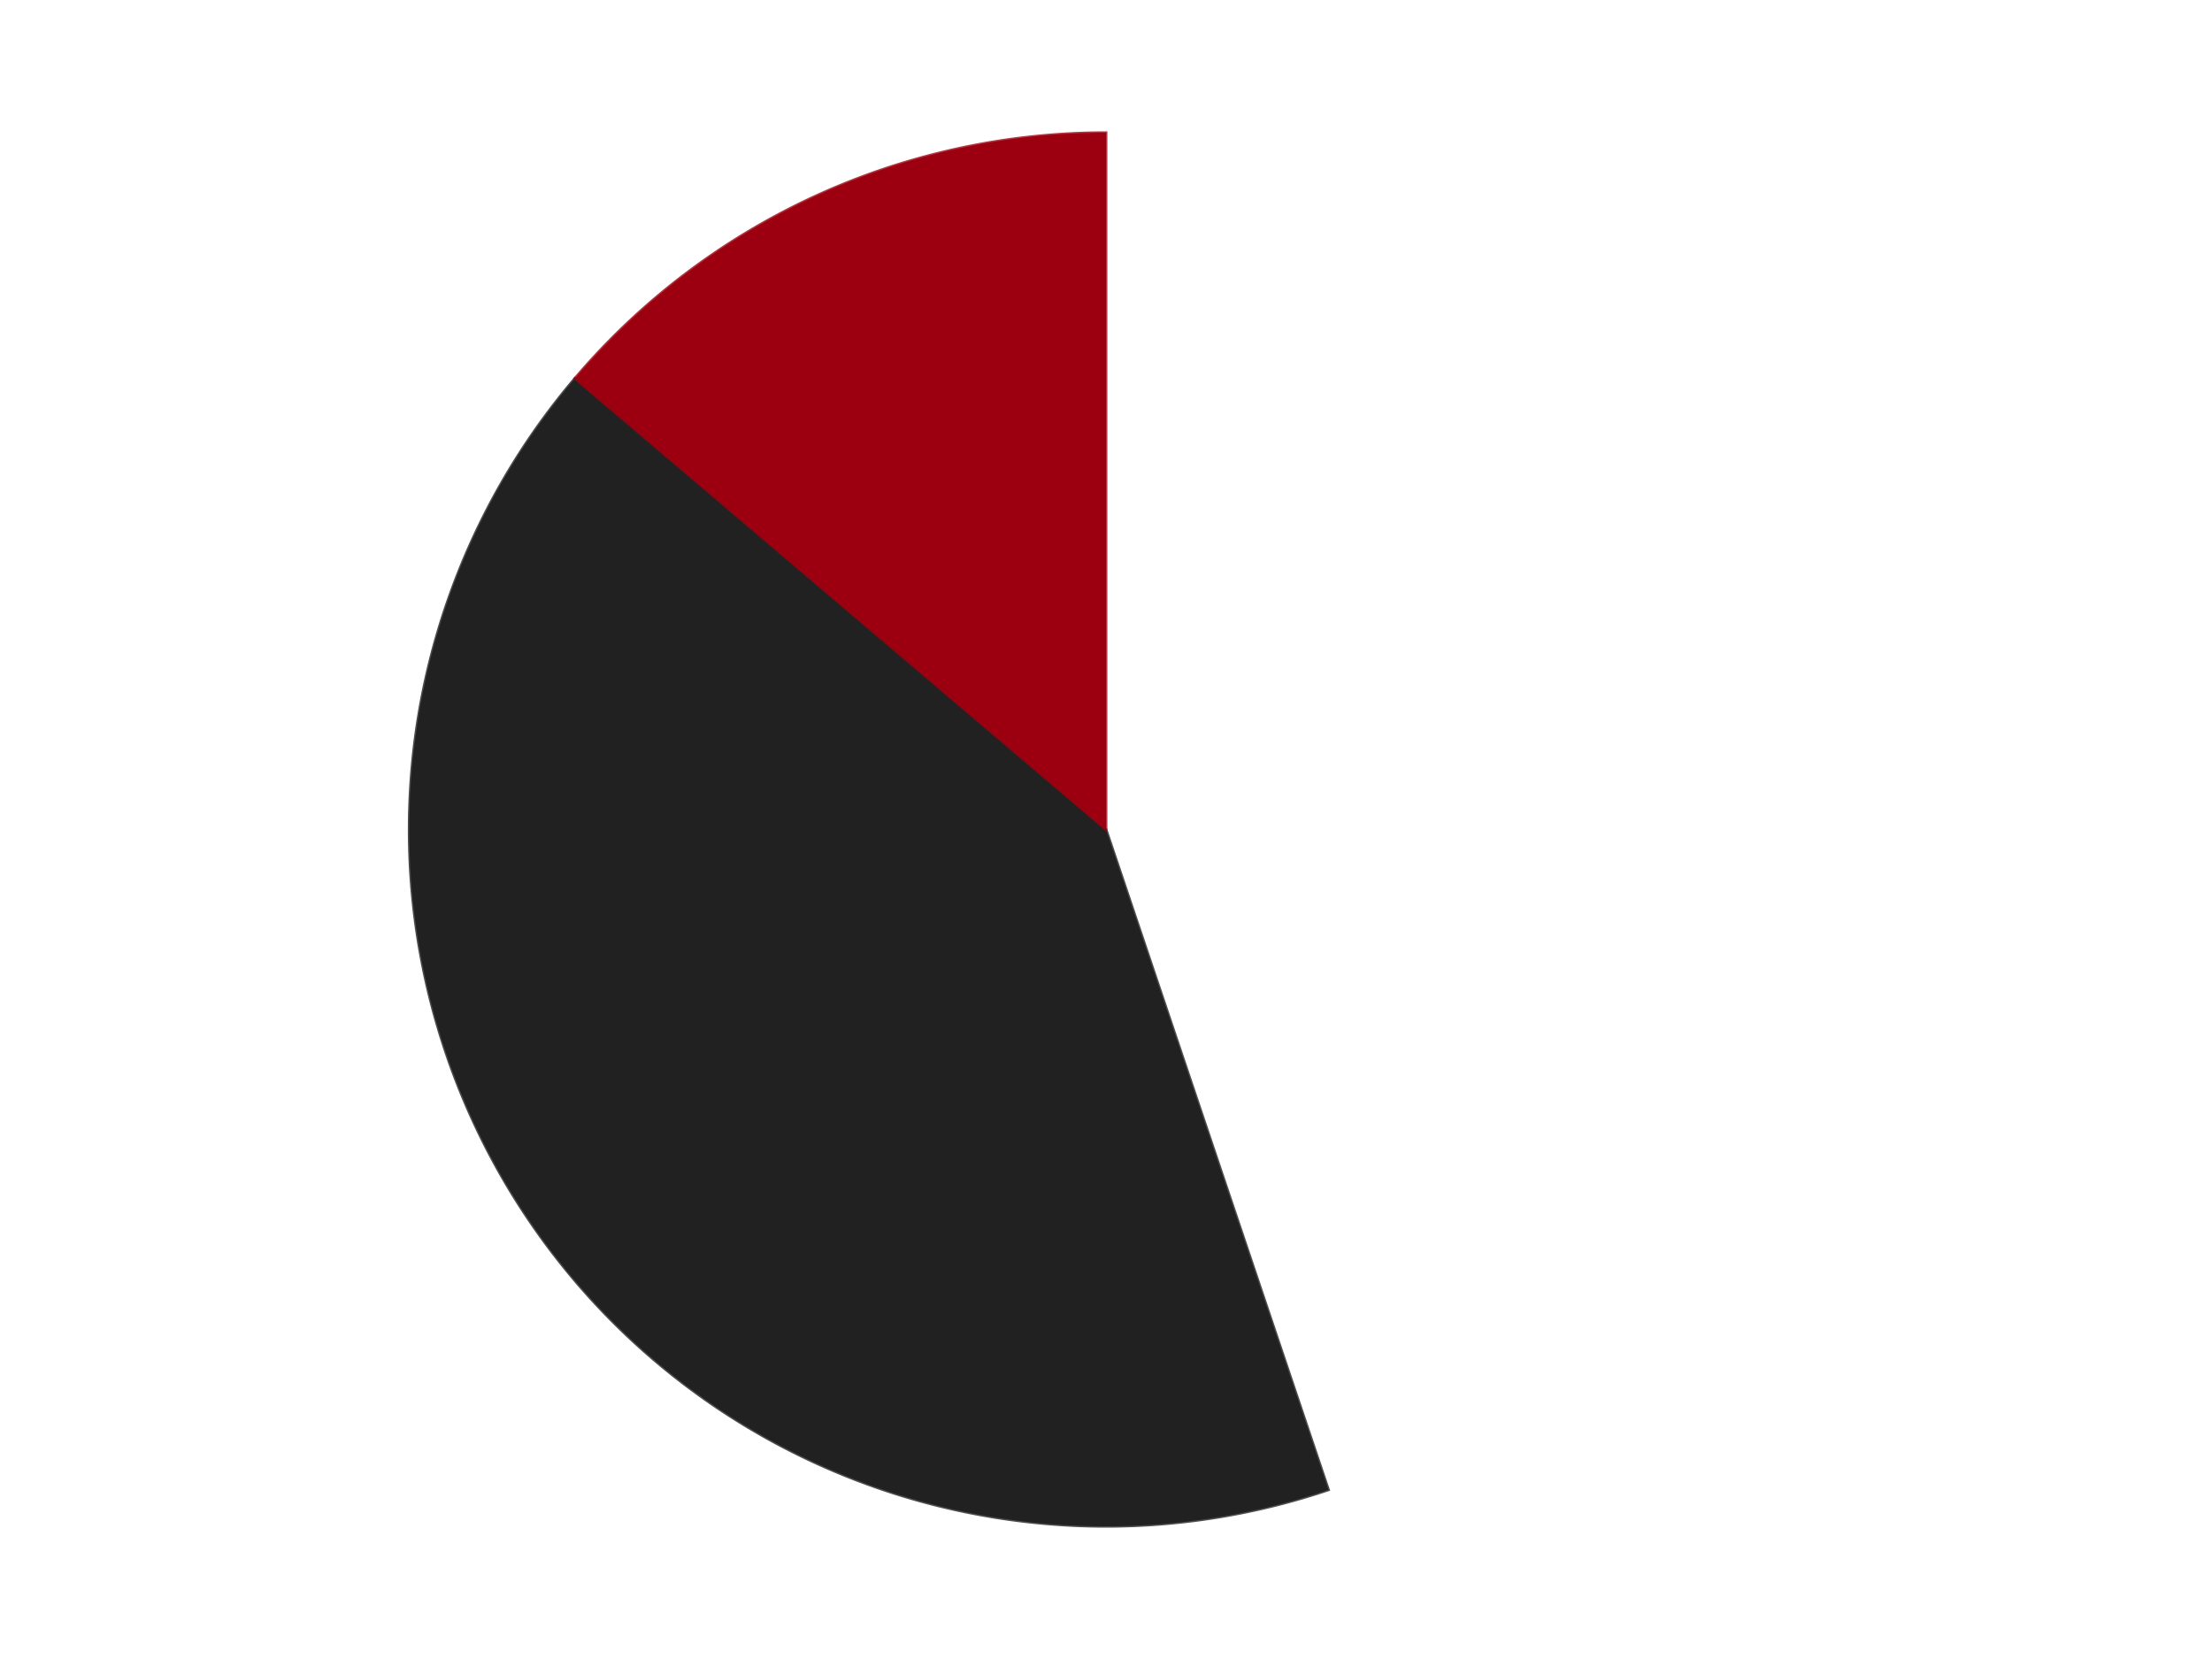 <?xml version='1.0' encoding='utf-8'?>
<svg xmlns="http://www.w3.org/2000/svg" xmlns:xlink="http://www.w3.org/1999/xlink" id="chart-b1658d1e-96bd-43e9-b9ef-9ebf88ad4cbf" class="pygal-chart" viewBox="0 0 800 600"><!--Generated with pygal 3.0.4 (lxml) ©Kozea 2012-2016 on 2024-07-06--><!--http://pygal.org--><!--http://github.com/Kozea/pygal--><defs><style type="text/css">#chart-b1658d1e-96bd-43e9-b9ef-9ebf88ad4cbf{-webkit-user-select:none;-webkit-font-smoothing:antialiased;font-family:Consolas,"Liberation Mono",Menlo,Courier,monospace}#chart-b1658d1e-96bd-43e9-b9ef-9ebf88ad4cbf .title{font-family:Consolas,"Liberation Mono",Menlo,Courier,monospace;font-size:16px}#chart-b1658d1e-96bd-43e9-b9ef-9ebf88ad4cbf .legends .legend text{font-family:Consolas,"Liberation Mono",Menlo,Courier,monospace;font-size:14px}#chart-b1658d1e-96bd-43e9-b9ef-9ebf88ad4cbf .axis text{font-family:Consolas,"Liberation Mono",Menlo,Courier,monospace;font-size:10px}#chart-b1658d1e-96bd-43e9-b9ef-9ebf88ad4cbf .axis text.major{font-family:Consolas,"Liberation Mono",Menlo,Courier,monospace;font-size:10px}#chart-b1658d1e-96bd-43e9-b9ef-9ebf88ad4cbf .text-overlay text.value{font-family:Consolas,"Liberation Mono",Menlo,Courier,monospace;font-size:16px}#chart-b1658d1e-96bd-43e9-b9ef-9ebf88ad4cbf .text-overlay text.label{font-family:Consolas,"Liberation Mono",Menlo,Courier,monospace;font-size:10px}#chart-b1658d1e-96bd-43e9-b9ef-9ebf88ad4cbf .tooltip{font-family:Consolas,"Liberation Mono",Menlo,Courier,monospace;font-size:14px}#chart-b1658d1e-96bd-43e9-b9ef-9ebf88ad4cbf text.no_data{font-family:Consolas,"Liberation Mono",Menlo,Courier,monospace;font-size:64px}
#chart-b1658d1e-96bd-43e9-b9ef-9ebf88ad4cbf{background-color:transparent}#chart-b1658d1e-96bd-43e9-b9ef-9ebf88ad4cbf path,#chart-b1658d1e-96bd-43e9-b9ef-9ebf88ad4cbf line,#chart-b1658d1e-96bd-43e9-b9ef-9ebf88ad4cbf rect,#chart-b1658d1e-96bd-43e9-b9ef-9ebf88ad4cbf circle{-webkit-transition:150ms;-moz-transition:150ms;transition:150ms}#chart-b1658d1e-96bd-43e9-b9ef-9ebf88ad4cbf .graph &gt; .background{fill:transparent}#chart-b1658d1e-96bd-43e9-b9ef-9ebf88ad4cbf .plot &gt; .background{fill:transparent}#chart-b1658d1e-96bd-43e9-b9ef-9ebf88ad4cbf .graph{fill:rgba(0,0,0,.87)}#chart-b1658d1e-96bd-43e9-b9ef-9ebf88ad4cbf text.no_data{fill:rgba(0,0,0,1)}#chart-b1658d1e-96bd-43e9-b9ef-9ebf88ad4cbf .title{fill:rgba(0,0,0,1)}#chart-b1658d1e-96bd-43e9-b9ef-9ebf88ad4cbf .legends .legend text{fill:rgba(0,0,0,.87)}#chart-b1658d1e-96bd-43e9-b9ef-9ebf88ad4cbf .legends .legend:hover text{fill:rgba(0,0,0,1)}#chart-b1658d1e-96bd-43e9-b9ef-9ebf88ad4cbf .axis .line{stroke:rgba(0,0,0,1)}#chart-b1658d1e-96bd-43e9-b9ef-9ebf88ad4cbf .axis .guide.line{stroke:rgba(0,0,0,.54)}#chart-b1658d1e-96bd-43e9-b9ef-9ebf88ad4cbf .axis .major.line{stroke:rgba(0,0,0,.87)}#chart-b1658d1e-96bd-43e9-b9ef-9ebf88ad4cbf .axis text.major{fill:rgba(0,0,0,1)}#chart-b1658d1e-96bd-43e9-b9ef-9ebf88ad4cbf .axis.y .guides:hover .guide.line,#chart-b1658d1e-96bd-43e9-b9ef-9ebf88ad4cbf .line-graph .axis.x .guides:hover .guide.line,#chart-b1658d1e-96bd-43e9-b9ef-9ebf88ad4cbf .stackedline-graph .axis.x .guides:hover .guide.line,#chart-b1658d1e-96bd-43e9-b9ef-9ebf88ad4cbf .xy-graph .axis.x .guides:hover .guide.line{stroke:rgba(0,0,0,1)}#chart-b1658d1e-96bd-43e9-b9ef-9ebf88ad4cbf .axis .guides:hover text{fill:rgba(0,0,0,1)}#chart-b1658d1e-96bd-43e9-b9ef-9ebf88ad4cbf .reactive{fill-opacity:1.0;stroke-opacity:.8;stroke-width:1}#chart-b1658d1e-96bd-43e9-b9ef-9ebf88ad4cbf .ci{stroke:rgba(0,0,0,.87)}#chart-b1658d1e-96bd-43e9-b9ef-9ebf88ad4cbf .reactive.active,#chart-b1658d1e-96bd-43e9-b9ef-9ebf88ad4cbf .active .reactive{fill-opacity:0.6;stroke-opacity:.9;stroke-width:4}#chart-b1658d1e-96bd-43e9-b9ef-9ebf88ad4cbf .ci .reactive.active{stroke-width:1.5}#chart-b1658d1e-96bd-43e9-b9ef-9ebf88ad4cbf .series text{fill:rgba(0,0,0,1)}#chart-b1658d1e-96bd-43e9-b9ef-9ebf88ad4cbf .tooltip rect{fill:transparent;stroke:rgba(0,0,0,1);-webkit-transition:opacity 150ms;-moz-transition:opacity 150ms;transition:opacity 150ms}#chart-b1658d1e-96bd-43e9-b9ef-9ebf88ad4cbf .tooltip .label{fill:rgba(0,0,0,.87)}#chart-b1658d1e-96bd-43e9-b9ef-9ebf88ad4cbf .tooltip .label{fill:rgba(0,0,0,.87)}#chart-b1658d1e-96bd-43e9-b9ef-9ebf88ad4cbf .tooltip .legend{font-size:.8em;fill:rgba(0,0,0,.54)}#chart-b1658d1e-96bd-43e9-b9ef-9ebf88ad4cbf .tooltip .x_label{font-size:.6em;fill:rgba(0,0,0,1)}#chart-b1658d1e-96bd-43e9-b9ef-9ebf88ad4cbf .tooltip .xlink{font-size:.5em;text-decoration:underline}#chart-b1658d1e-96bd-43e9-b9ef-9ebf88ad4cbf .tooltip .value{font-size:1.5em}#chart-b1658d1e-96bd-43e9-b9ef-9ebf88ad4cbf .bound{font-size:.5em}#chart-b1658d1e-96bd-43e9-b9ef-9ebf88ad4cbf .max-value{font-size:.75em;fill:rgba(0,0,0,.54)}#chart-b1658d1e-96bd-43e9-b9ef-9ebf88ad4cbf .map-element{fill:transparent;stroke:rgba(0,0,0,.54) !important}#chart-b1658d1e-96bd-43e9-b9ef-9ebf88ad4cbf .map-element .reactive{fill-opacity:inherit;stroke-opacity:inherit}#chart-b1658d1e-96bd-43e9-b9ef-9ebf88ad4cbf .color-0,#chart-b1658d1e-96bd-43e9-b9ef-9ebf88ad4cbf .color-0 a:visited{stroke:#F44336;fill:#F44336}#chart-b1658d1e-96bd-43e9-b9ef-9ebf88ad4cbf .color-1,#chart-b1658d1e-96bd-43e9-b9ef-9ebf88ad4cbf .color-1 a:visited{stroke:#3F51B5;fill:#3F51B5}#chart-b1658d1e-96bd-43e9-b9ef-9ebf88ad4cbf .color-2,#chart-b1658d1e-96bd-43e9-b9ef-9ebf88ad4cbf .color-2 a:visited{stroke:#009688;fill:#009688}#chart-b1658d1e-96bd-43e9-b9ef-9ebf88ad4cbf .text-overlay .color-0 text{fill:black}#chart-b1658d1e-96bd-43e9-b9ef-9ebf88ad4cbf .text-overlay .color-1 text{fill:black}#chart-b1658d1e-96bd-43e9-b9ef-9ebf88ad4cbf .text-overlay .color-2 text{fill:black}
#chart-b1658d1e-96bd-43e9-b9ef-9ebf88ad4cbf text.no_data{text-anchor:middle}#chart-b1658d1e-96bd-43e9-b9ef-9ebf88ad4cbf .guide.line{fill:none}#chart-b1658d1e-96bd-43e9-b9ef-9ebf88ad4cbf .centered{text-anchor:middle}#chart-b1658d1e-96bd-43e9-b9ef-9ebf88ad4cbf .title{text-anchor:middle}#chart-b1658d1e-96bd-43e9-b9ef-9ebf88ad4cbf .legends .legend text{fill-opacity:1}#chart-b1658d1e-96bd-43e9-b9ef-9ebf88ad4cbf .axis.x text{text-anchor:middle}#chart-b1658d1e-96bd-43e9-b9ef-9ebf88ad4cbf .axis.x:not(.web) text[transform]{text-anchor:start}#chart-b1658d1e-96bd-43e9-b9ef-9ebf88ad4cbf .axis.x:not(.web) text[transform].backwards{text-anchor:end}#chart-b1658d1e-96bd-43e9-b9ef-9ebf88ad4cbf .axis.y text{text-anchor:end}#chart-b1658d1e-96bd-43e9-b9ef-9ebf88ad4cbf .axis.y text[transform].backwards{text-anchor:start}#chart-b1658d1e-96bd-43e9-b9ef-9ebf88ad4cbf .axis.y2 text{text-anchor:start}#chart-b1658d1e-96bd-43e9-b9ef-9ebf88ad4cbf .axis.y2 text[transform].backwards{text-anchor:end}#chart-b1658d1e-96bd-43e9-b9ef-9ebf88ad4cbf .axis .guide.line{stroke-dasharray:4,4;stroke:black}#chart-b1658d1e-96bd-43e9-b9ef-9ebf88ad4cbf .axis .major.guide.line{stroke-dasharray:6,6;stroke:black}#chart-b1658d1e-96bd-43e9-b9ef-9ebf88ad4cbf .horizontal .axis.y .guide.line,#chart-b1658d1e-96bd-43e9-b9ef-9ebf88ad4cbf .horizontal .axis.y2 .guide.line,#chart-b1658d1e-96bd-43e9-b9ef-9ebf88ad4cbf .vertical .axis.x .guide.line{opacity:0}#chart-b1658d1e-96bd-43e9-b9ef-9ebf88ad4cbf .horizontal .axis.always_show .guide.line,#chart-b1658d1e-96bd-43e9-b9ef-9ebf88ad4cbf .vertical .axis.always_show .guide.line{opacity:1 !important}#chart-b1658d1e-96bd-43e9-b9ef-9ebf88ad4cbf .axis.y .guides:hover .guide.line,#chart-b1658d1e-96bd-43e9-b9ef-9ebf88ad4cbf .axis.y2 .guides:hover .guide.line,#chart-b1658d1e-96bd-43e9-b9ef-9ebf88ad4cbf .axis.x .guides:hover .guide.line{opacity:1}#chart-b1658d1e-96bd-43e9-b9ef-9ebf88ad4cbf .axis .guides:hover text{opacity:1}#chart-b1658d1e-96bd-43e9-b9ef-9ebf88ad4cbf .nofill{fill:none}#chart-b1658d1e-96bd-43e9-b9ef-9ebf88ad4cbf .subtle-fill{fill-opacity:.2}#chart-b1658d1e-96bd-43e9-b9ef-9ebf88ad4cbf .dot{stroke-width:1px;fill-opacity:1;stroke-opacity:1}#chart-b1658d1e-96bd-43e9-b9ef-9ebf88ad4cbf .dot.active{stroke-width:5px}#chart-b1658d1e-96bd-43e9-b9ef-9ebf88ad4cbf .dot.negative{fill:transparent}#chart-b1658d1e-96bd-43e9-b9ef-9ebf88ad4cbf text,#chart-b1658d1e-96bd-43e9-b9ef-9ebf88ad4cbf tspan{stroke:none !important}#chart-b1658d1e-96bd-43e9-b9ef-9ebf88ad4cbf .series text.active{opacity:1}#chart-b1658d1e-96bd-43e9-b9ef-9ebf88ad4cbf .tooltip rect{fill-opacity:.95;stroke-width:.5}#chart-b1658d1e-96bd-43e9-b9ef-9ebf88ad4cbf .tooltip text{fill-opacity:1}#chart-b1658d1e-96bd-43e9-b9ef-9ebf88ad4cbf .showable{visibility:hidden}#chart-b1658d1e-96bd-43e9-b9ef-9ebf88ad4cbf .showable.shown{visibility:visible}#chart-b1658d1e-96bd-43e9-b9ef-9ebf88ad4cbf .gauge-background{fill:rgba(229,229,229,1);stroke:none}#chart-b1658d1e-96bd-43e9-b9ef-9ebf88ad4cbf .bg-lines{stroke:transparent;stroke-width:2px}</style><script type="text/javascript">window.pygal = window.pygal || {};window.pygal.config = window.pygal.config || {};window.pygal.config['b1658d1e-96bd-43e9-b9ef-9ebf88ad4cbf'] = {"allow_interruptions": false, "box_mode": "extremes", "classes": ["pygal-chart"], "css": ["file://style.css", "file://graph.css"], "defs": [], "disable_xml_declaration": false, "dots_size": 2.5, "dynamic_print_values": false, "explicit_size": false, "fill": false, "force_uri_protocol": "https", "formatter": null, "half_pie": false, "height": 600, "include_x_axis": false, "inner_radius": 0, "interpolate": null, "interpolation_parameters": {}, "interpolation_precision": 250, "inverse_y_axis": false, "js": ["//kozea.github.io/pygal.js/2.0.x/pygal-tooltips.min.js"], "legend_at_bottom": false, "legend_at_bottom_columns": null, "legend_box_size": 12, "logarithmic": false, "margin": 20, "margin_bottom": null, "margin_left": null, "margin_right": null, "margin_top": null, "max_scale": 16, "min_scale": 4, "missing_value_fill_truncation": "x", "no_data_text": "No data", "no_prefix": false, "order_min": null, "pretty_print": false, "print_labels": false, "print_values": false, "print_values_position": "center", "print_zeroes": true, "range": null, "rounded_bars": null, "secondary_range": null, "show_dots": true, "show_legend": false, "show_minor_x_labels": true, "show_minor_y_labels": true, "show_only_major_dots": false, "show_x_guides": false, "show_x_labels": true, "show_y_guides": true, "show_y_labels": true, "spacing": 10, "stack_from_top": false, "strict": false, "stroke": true, "stroke_style": null, "style": {"background": "transparent", "ci_colors": [], "colors": ["#F44336", "#3F51B5", "#009688", "#FFC107", "#FF5722", "#9C27B0", "#03A9F4", "#8BC34A", "#FF9800", "#E91E63", "#2196F3", "#4CAF50", "#FFEB3B", "#673AB7", "#00BCD4", "#CDDC39", "#9E9E9E", "#607D8B"], "dot_opacity": "1", "font_family": "Consolas, \"Liberation Mono\", Menlo, Courier, monospace", "foreground": "rgba(0, 0, 0, .87)", "foreground_strong": "rgba(0, 0, 0, 1)", "foreground_subtle": "rgba(0, 0, 0, .54)", "guide_stroke_color": "black", "guide_stroke_dasharray": "4,4", "label_font_family": "Consolas, \"Liberation Mono\", Menlo, Courier, monospace", "label_font_size": 10, "legend_font_family": "Consolas, \"Liberation Mono\", Menlo, Courier, monospace", "legend_font_size": 14, "major_guide_stroke_color": "black", "major_guide_stroke_dasharray": "6,6", "major_label_font_family": "Consolas, \"Liberation Mono\", Menlo, Courier, monospace", "major_label_font_size": 10, "no_data_font_family": "Consolas, \"Liberation Mono\", Menlo, Courier, monospace", "no_data_font_size": 64, "opacity": "1.0", "opacity_hover": "0.6", "plot_background": "transparent", "stroke_opacity": ".8", "stroke_opacity_hover": ".9", "stroke_width": "1", "stroke_width_hover": "4", "title_font_family": "Consolas, \"Liberation Mono\", Menlo, Courier, monospace", "title_font_size": 16, "tooltip_font_family": "Consolas, \"Liberation Mono\", Menlo, Courier, monospace", "tooltip_font_size": 14, "transition": "150ms", "value_background": "rgba(229, 229, 229, 1)", "value_colors": [], "value_font_family": "Consolas, \"Liberation Mono\", Menlo, Courier, monospace", "value_font_size": 16, "value_label_font_family": "Consolas, \"Liberation Mono\", Menlo, Courier, monospace", "value_label_font_size": 10}, "title": null, "tooltip_border_radius": 0, "tooltip_fancy_mode": true, "truncate_label": null, "truncate_legend": null, "width": 800, "x_label_rotation": 0, "x_labels": null, "x_labels_major": null, "x_labels_major_count": null, "x_labels_major_every": null, "x_title": null, "xrange": null, "y_label_rotation": 0, "y_labels": null, "y_labels_major": null, "y_labels_major_count": null, "y_labels_major_every": null, "y_title": null, "zero": 0, "legends": ["White", "Black", "Trans-Red"]}</script><script type="text/javascript" xlink:href="https://kozea.github.io/pygal.js/2.0.x/pygal-tooltips.min.js"/></defs><title>Pygal</title><g class="graph pie-graph vertical"><rect x="0" y="0" width="800" height="600" class="background"/><g transform="translate(20, 20)" class="plot"><rect x="0" y="0" width="760" height="560" class="background"/><g class="series serie-0 color-0"><g class="slices"><g class="slice" style="fill: #FFFFFF; stroke: #FFFFFF"><path d="M380 28 A252 252 0 0 1 460.464 518.809 L380 280 A0 0 0 0 0 380 280 z" class="slice reactive tooltip-trigger"/><desc class="value">13</desc><desc class="x centered">504.34014184023226</desc><desc class="y centered">259.6154684343516</desc></g></g></g><g class="series serie-1 color-1"><g class="slices"><g class="slice" style="fill: #212121; stroke: #212121"><path d="M460.464 518.809 A252 252 0 0 1 187.935 116.859 L380 280 A0 0 0 0 0 380 280 z" class="slice reactive tooltip-trigger"/><desc class="value">12</desc><desc class="x centered">275.7111862322318</desc><desc class="y centered">350.7095702356602</desc></g></g></g><g class="series serie-2 color-2"><g class="slices"><g class="slice" style="fill: #9C0010; stroke: #9C0010"><path d="M187.935 116.859 A252 252 0 0 1 380 28 L380 280 A0 0 0 0 0 380 280 z" class="slice reactive tooltip-trigger"/><desc class="value">4</desc><desc class="x centered">327.0939732034066</desc><desc class="y centered">165.6454971214594</desc></g></g></g></g><g class="titles"/><g transform="translate(20, 20)" class="plot overlay"><g class="series serie-0 color-0"/><g class="series serie-1 color-1"/><g class="series serie-2 color-2"/></g><g transform="translate(20, 20)" class="plot text-overlay"><g class="series serie-0 color-0"/><g class="series serie-1 color-1"/><g class="series serie-2 color-2"/></g><g transform="translate(20, 20)" class="plot tooltip-overlay"><g transform="translate(0 0)" style="opacity: 0" class="tooltip"><rect rx="0" ry="0" width="0" height="0" class="tooltip-box"/><g class="text"/></g></g></g></svg>